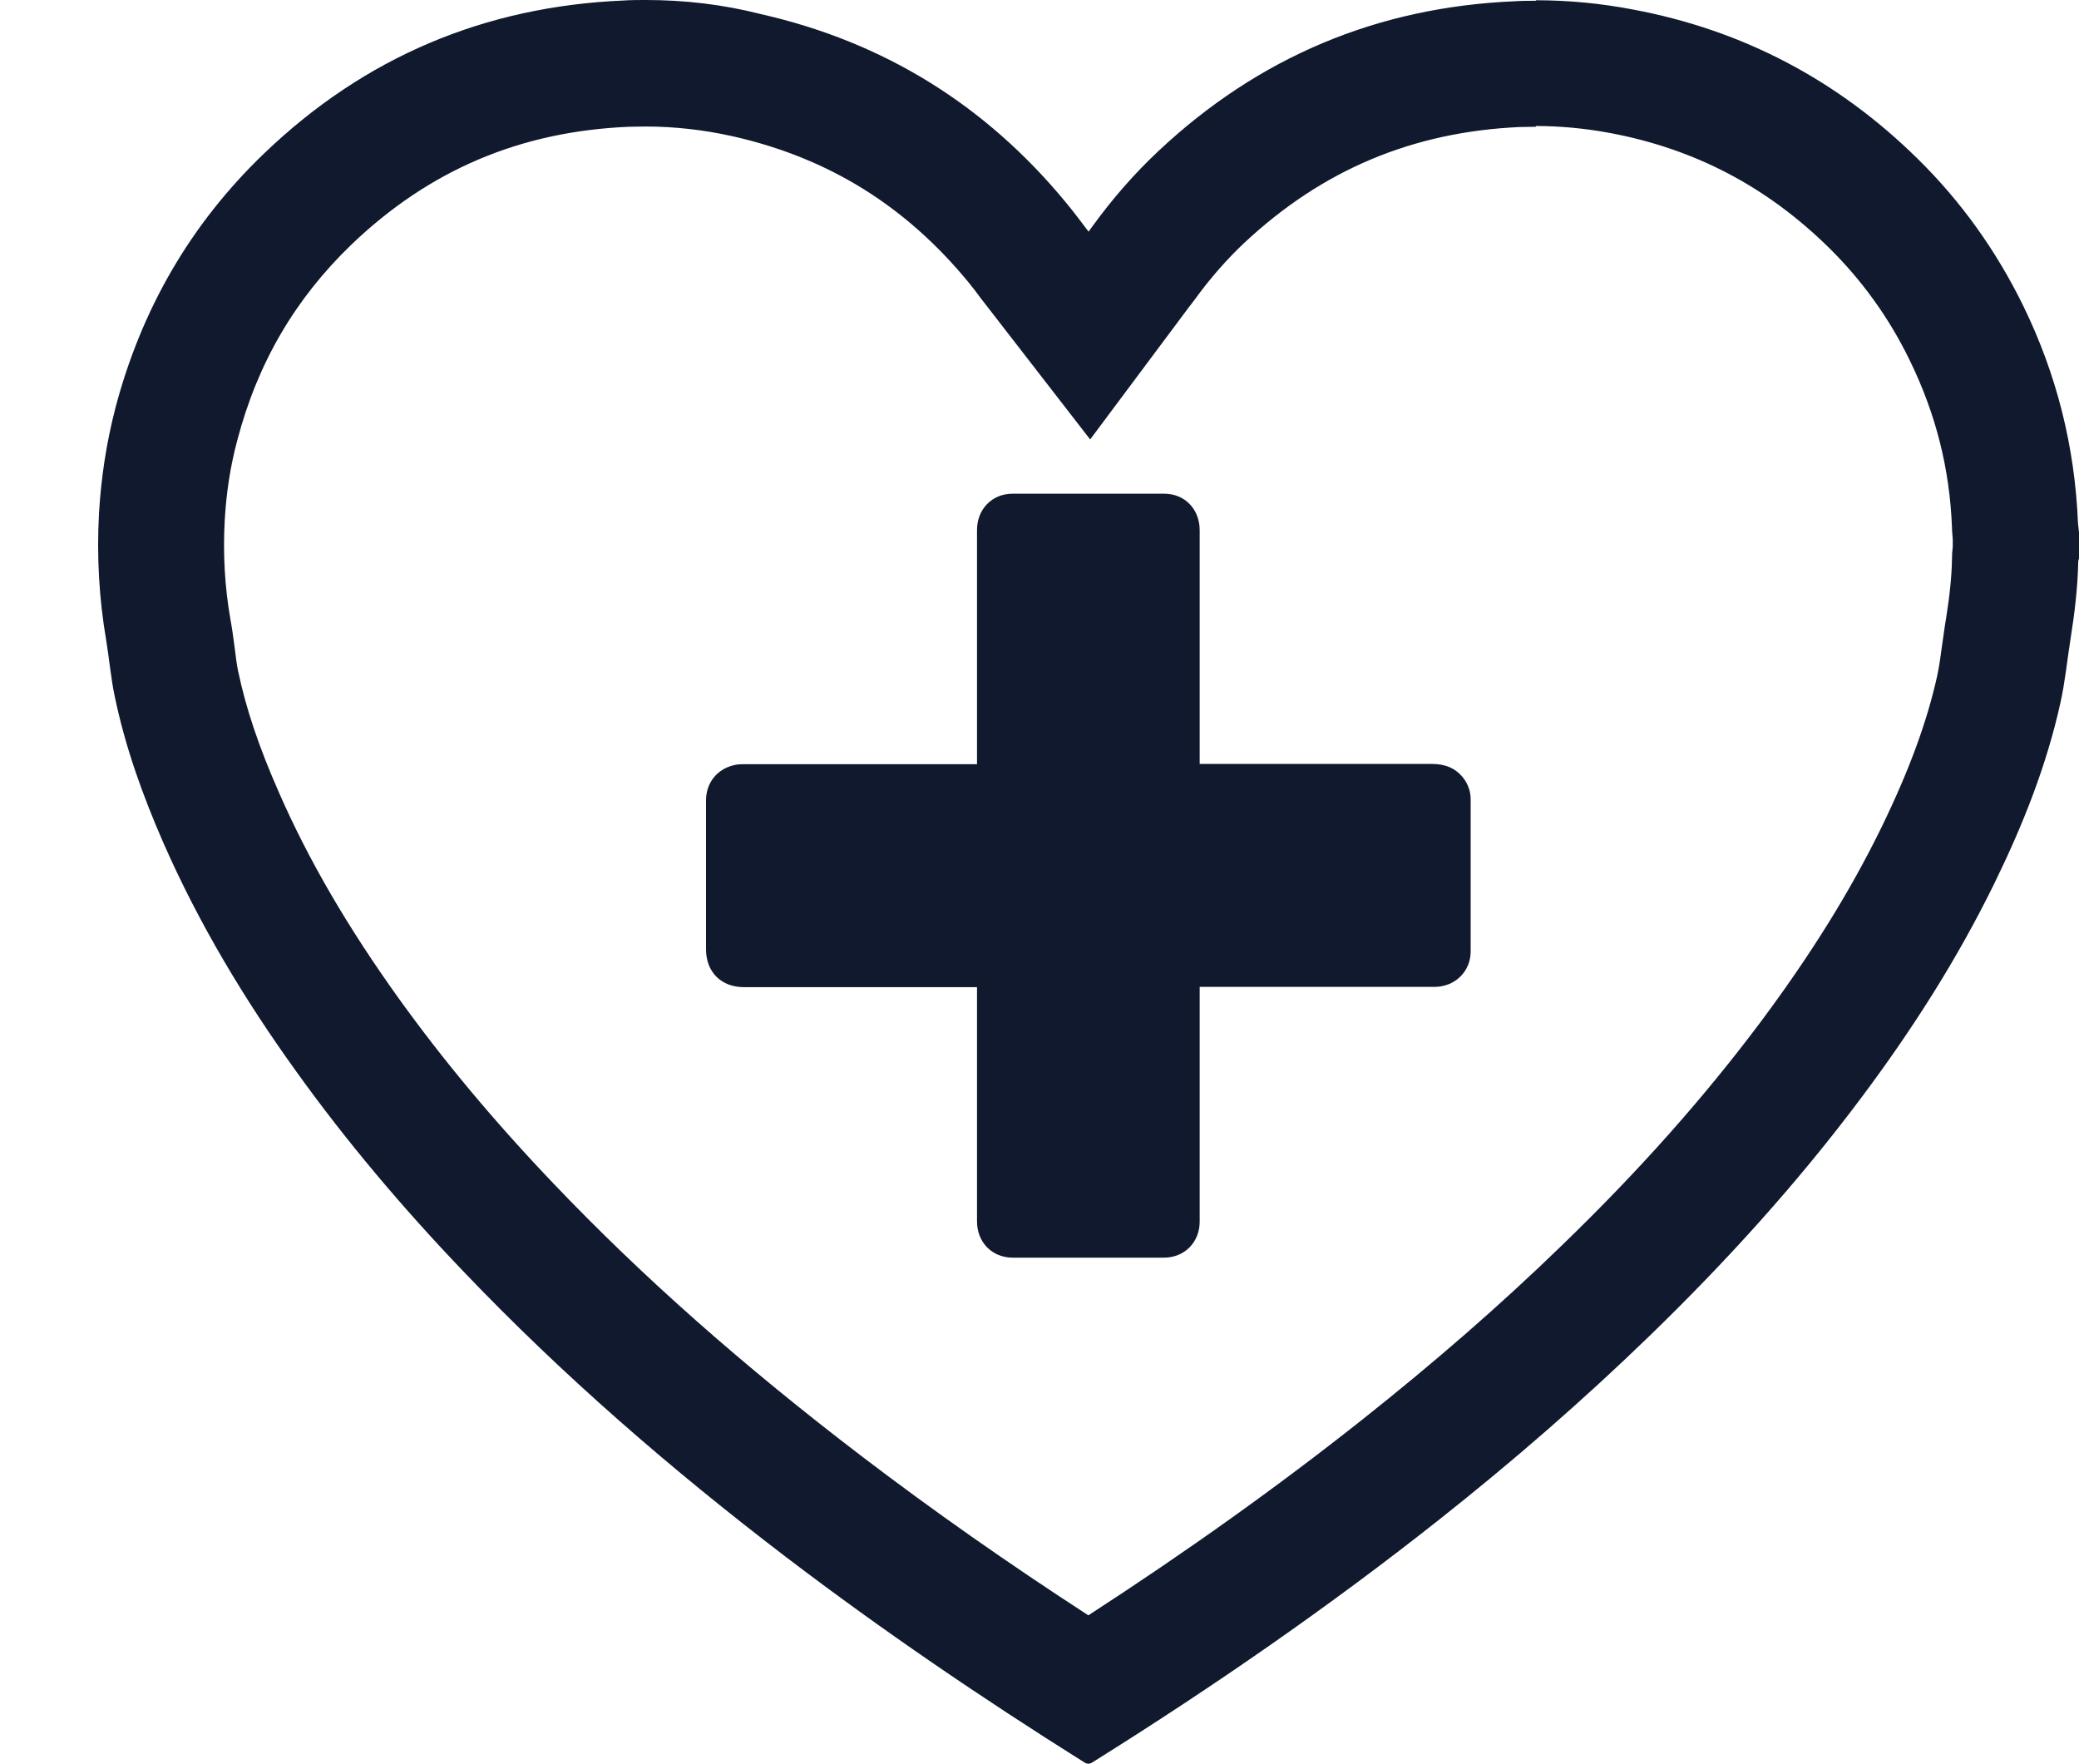 <?xml version="1.0" encoding="UTF-8"?>
<svg id="Layer_1" data-name="Layer 1" xmlns="http://www.w3.org/2000/svg" viewBox="0 0 80.86 68.6">
  <defs>
    <style>
      .cls-1 {
        fill: #10192d;
        stroke-width: 0px;
      }
    </style>
  </defs>
  <path class="cls-1" d="m59.73,4.9c.94,0,1.91.09,2.88.27,3.31.62,6.11,2.09,8.53,4.47,1.28,1.26,2.34,2.73,3.14,4.38,1.01,2.07,1.55,4.2,1.64,6.49,0,.15.02.3.03.46v.3c-.02.15-.03.3-.03.46-.01.68-.09,1.44-.23,2.32-.06.34-.1.68-.15,1.01-.06.45-.12.87-.19,1.2-.4,1.81-1.09,3.69-2.17,5.91-1.23,2.52-2.78,5-4.73,7.61-2.19,2.92-4.7,5.75-7.69,8.64-2.39,2.32-4.94,4.54-7.79,6.8-3.27,2.59-6.77,5.09-10.64,7.6-3.16-2.05-6.05-4.08-8.78-6.16-4.63-3.53-8.56-7-12.02-10.63-2.31-2.42-4.28-4.78-6.02-7.2-1.98-2.76-3.51-5.38-4.66-8.01-.79-1.79-1.29-3.29-1.59-4.73-.05-.23-.09-.55-.13-.88-.05-.38-.1-.76-.17-1.14-.22-1.25-.29-2.54-.22-3.82.06-1.08.22-2.13.49-3.13.79-3.01,2.25-5.5,4.44-7.61,3.03-2.9,6.56-4.4,10.79-4.58.22,0,.43-.01.65-.01,1.13,0,2.27.13,3.39.38,3.72.84,6.72,2.7,9.17,5.68.16.2.32.4.47.61l.31.4,3.95,5.1,3.86-5.17.04-.05c.05-.07.11-.14.16-.21.6-.83,1.26-1.58,1.94-2.22,3.04-2.84,6.54-4.31,10.7-4.5.21,0,.42-.01.64-.01m0-4.9c-.28,0-.57,0-.85.02-5.32.23-9.94,2.17-13.83,5.82-.95.89-1.8,1.87-2.57,2.93-.05.07-.1.13-.15.21-.3-.39-.57-.76-.87-1.12-3.12-3.79-7.07-6.25-11.87-7.34C28.11.17,26.62,0,25.11,0c-.29,0-.57,0-.86.02-5.4.23-10.07,2.2-13.97,5.94-2.87,2.75-4.78,6.07-5.79,9.9-.35,1.35-.56,2.72-.64,4.11-.09,1.65,0,3.29.28,4.93.12.72.18,1.46.33,2.17.41,1.98,1.09,3.87,1.9,5.72,1.39,3.16,3.16,6.1,5.17,8.89,1.96,2.73,4.13,5.29,6.46,7.73,3.88,4.07,8.12,7.74,12.59,11.15,3.73,2.84,7.61,5.48,11.58,7.97.06.04.11.06.17.06s.11-.02.17-.06c4.67-2.92,9.19-6.04,13.51-9.46,2.83-2.24,5.56-4.61,8.16-7.13,2.96-2.87,5.73-5.92,8.2-9.22,1.98-2.64,3.76-5.42,5.21-8.39,1.1-2.25,2.02-4.56,2.56-7.01.18-.81.26-1.65.39-2.47.16-1,.28-2,.3-3.01,0-.04.02-.08.03-.12v-1.01c-.01-.12-.03-.25-.04-.37-.12-2.97-.83-5.79-2.13-8.45-1.05-2.14-2.41-4.05-4.11-5.72-3.1-3.05-6.79-5-11.07-5.8-1.25-.24-2.51-.36-3.78-.36h0Z"/>
  <path class="cls-1" d="m46.66,29.73v-.22c0-2.96,0-5.93,0-8.89,0-.81-.57-1.42-1.38-1.42-1.97,0-3.93,0-5.9,0-.8,0-1.38.61-1.38,1.41,0,2.97,0,5.94,0,8.9v.21h-.22c-2.93,0-5.87,0-8.8,0-.15,0-.3,0-.45.04-.65.16-1.07.69-1.07,1.37,0,1.93,0,3.86,0,5.79,0,.88.59,1.47,1.47,1.47,2.96,0,5.92,0,8.87,0,.06,0,.13,0,.2,0v.21c0,2.97,0,5.94,0,8.9,0,.81.58,1.41,1.39,1.41,1.96,0,3.92,0,5.88,0,.8,0,1.39-.6,1.39-1.4,0-2.97,0-5.95,0-8.92v-.21c.08,0,.14,0,.21,0,2.97,0,5.95,0,8.92,0,.8,0,1.41-.6,1.41-1.38,0-1.97,0-3.94,0-5.91,0-.31-.1-.59-.29-.84-.31-.39-.72-.54-1.21-.54-2.94,0-5.88,0-8.81,0h-.23Z"/>
</svg>